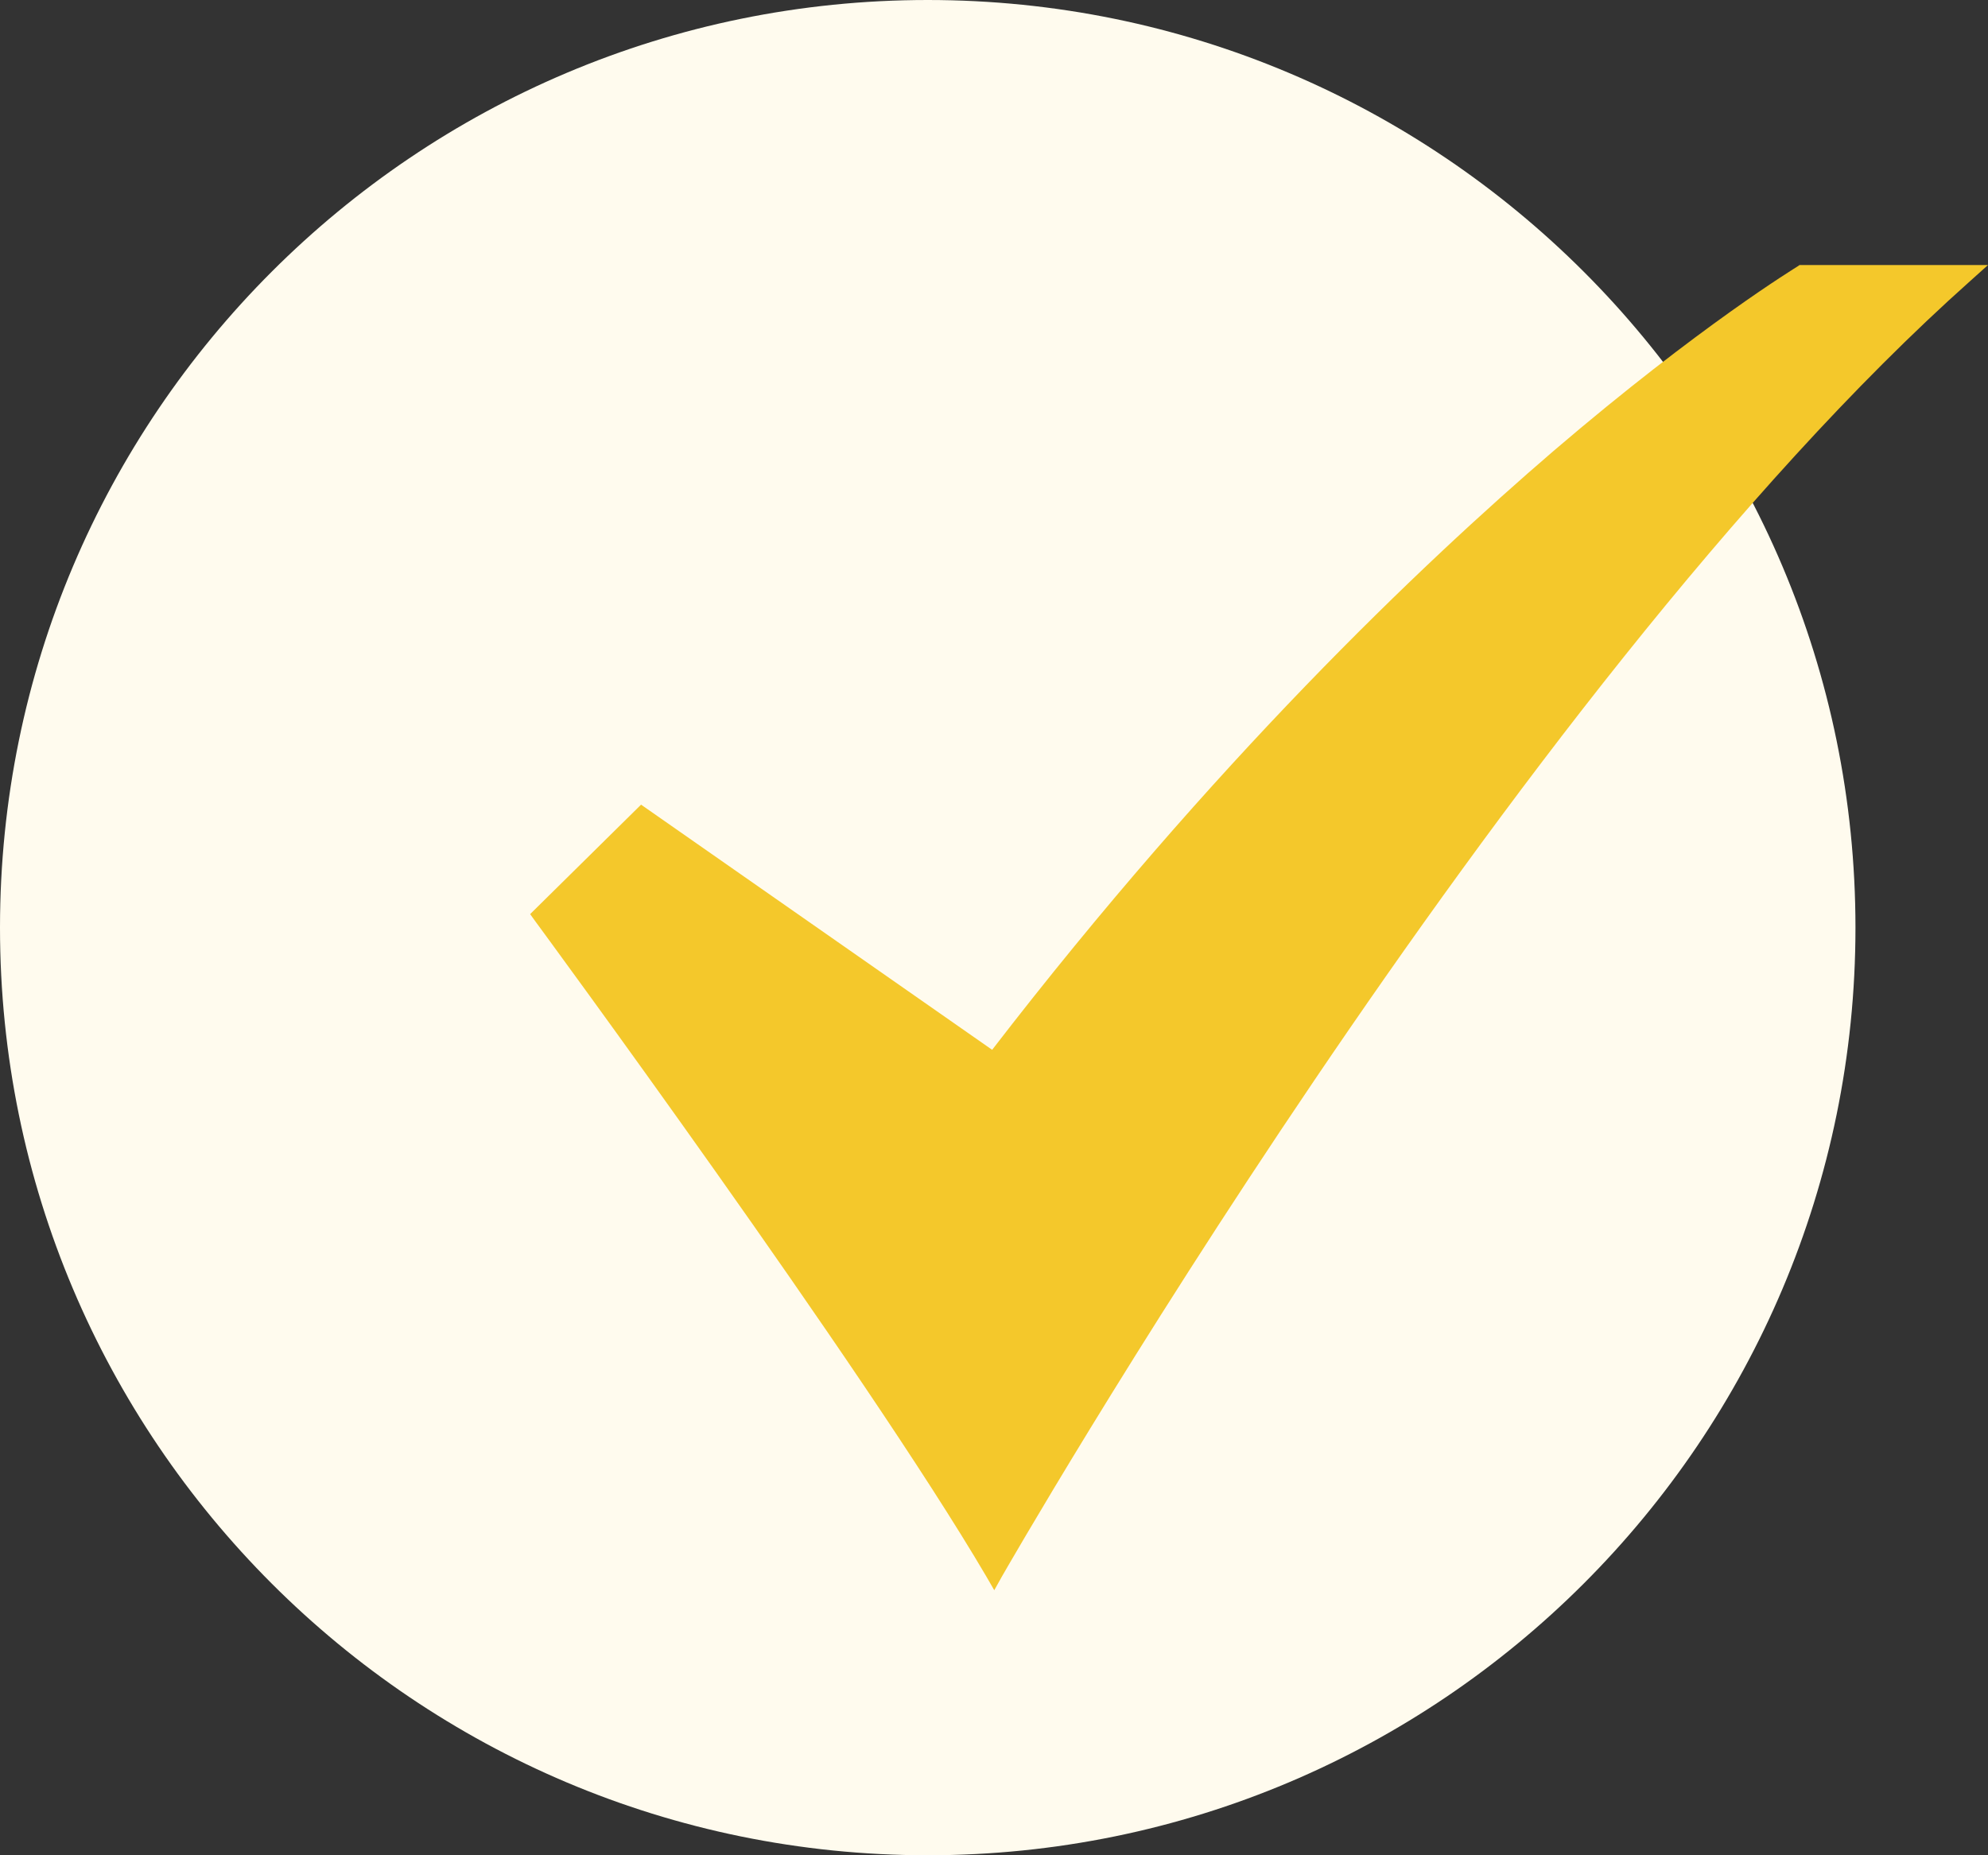 <svg width="15" height="14" viewBox="0 0 15 14" fill="none" xmlns="http://www.w3.org/2000/svg">
<rect x="0" y="0" width="15" height="14" fill="#333333" stroke="none"/>
<path d="M7 14C10.866 14 14 10.866 14 7C14 3.134 10.866 0 7 0C3.134 0 0 3.134 0 7C0 10.866 3.134 14 7 14Z" fill="#FFFBEE"/>
<path d="M7.502 12L7.442 11.896C6.517 10.32 4.06 6.981 4.036 6.948L4 6.898L4.837 6.072L7.486 7.922C9.154 5.757 10.71 4.272 11.723 3.402C12.832 2.453 13.556 2.016 13.562 2.011L13.578 2H15L14.863 2.123C11.377 5.23 7.598 11.83 7.56 11.896L7.502 12Z" fill="#F4C82B"/>
</svg>
